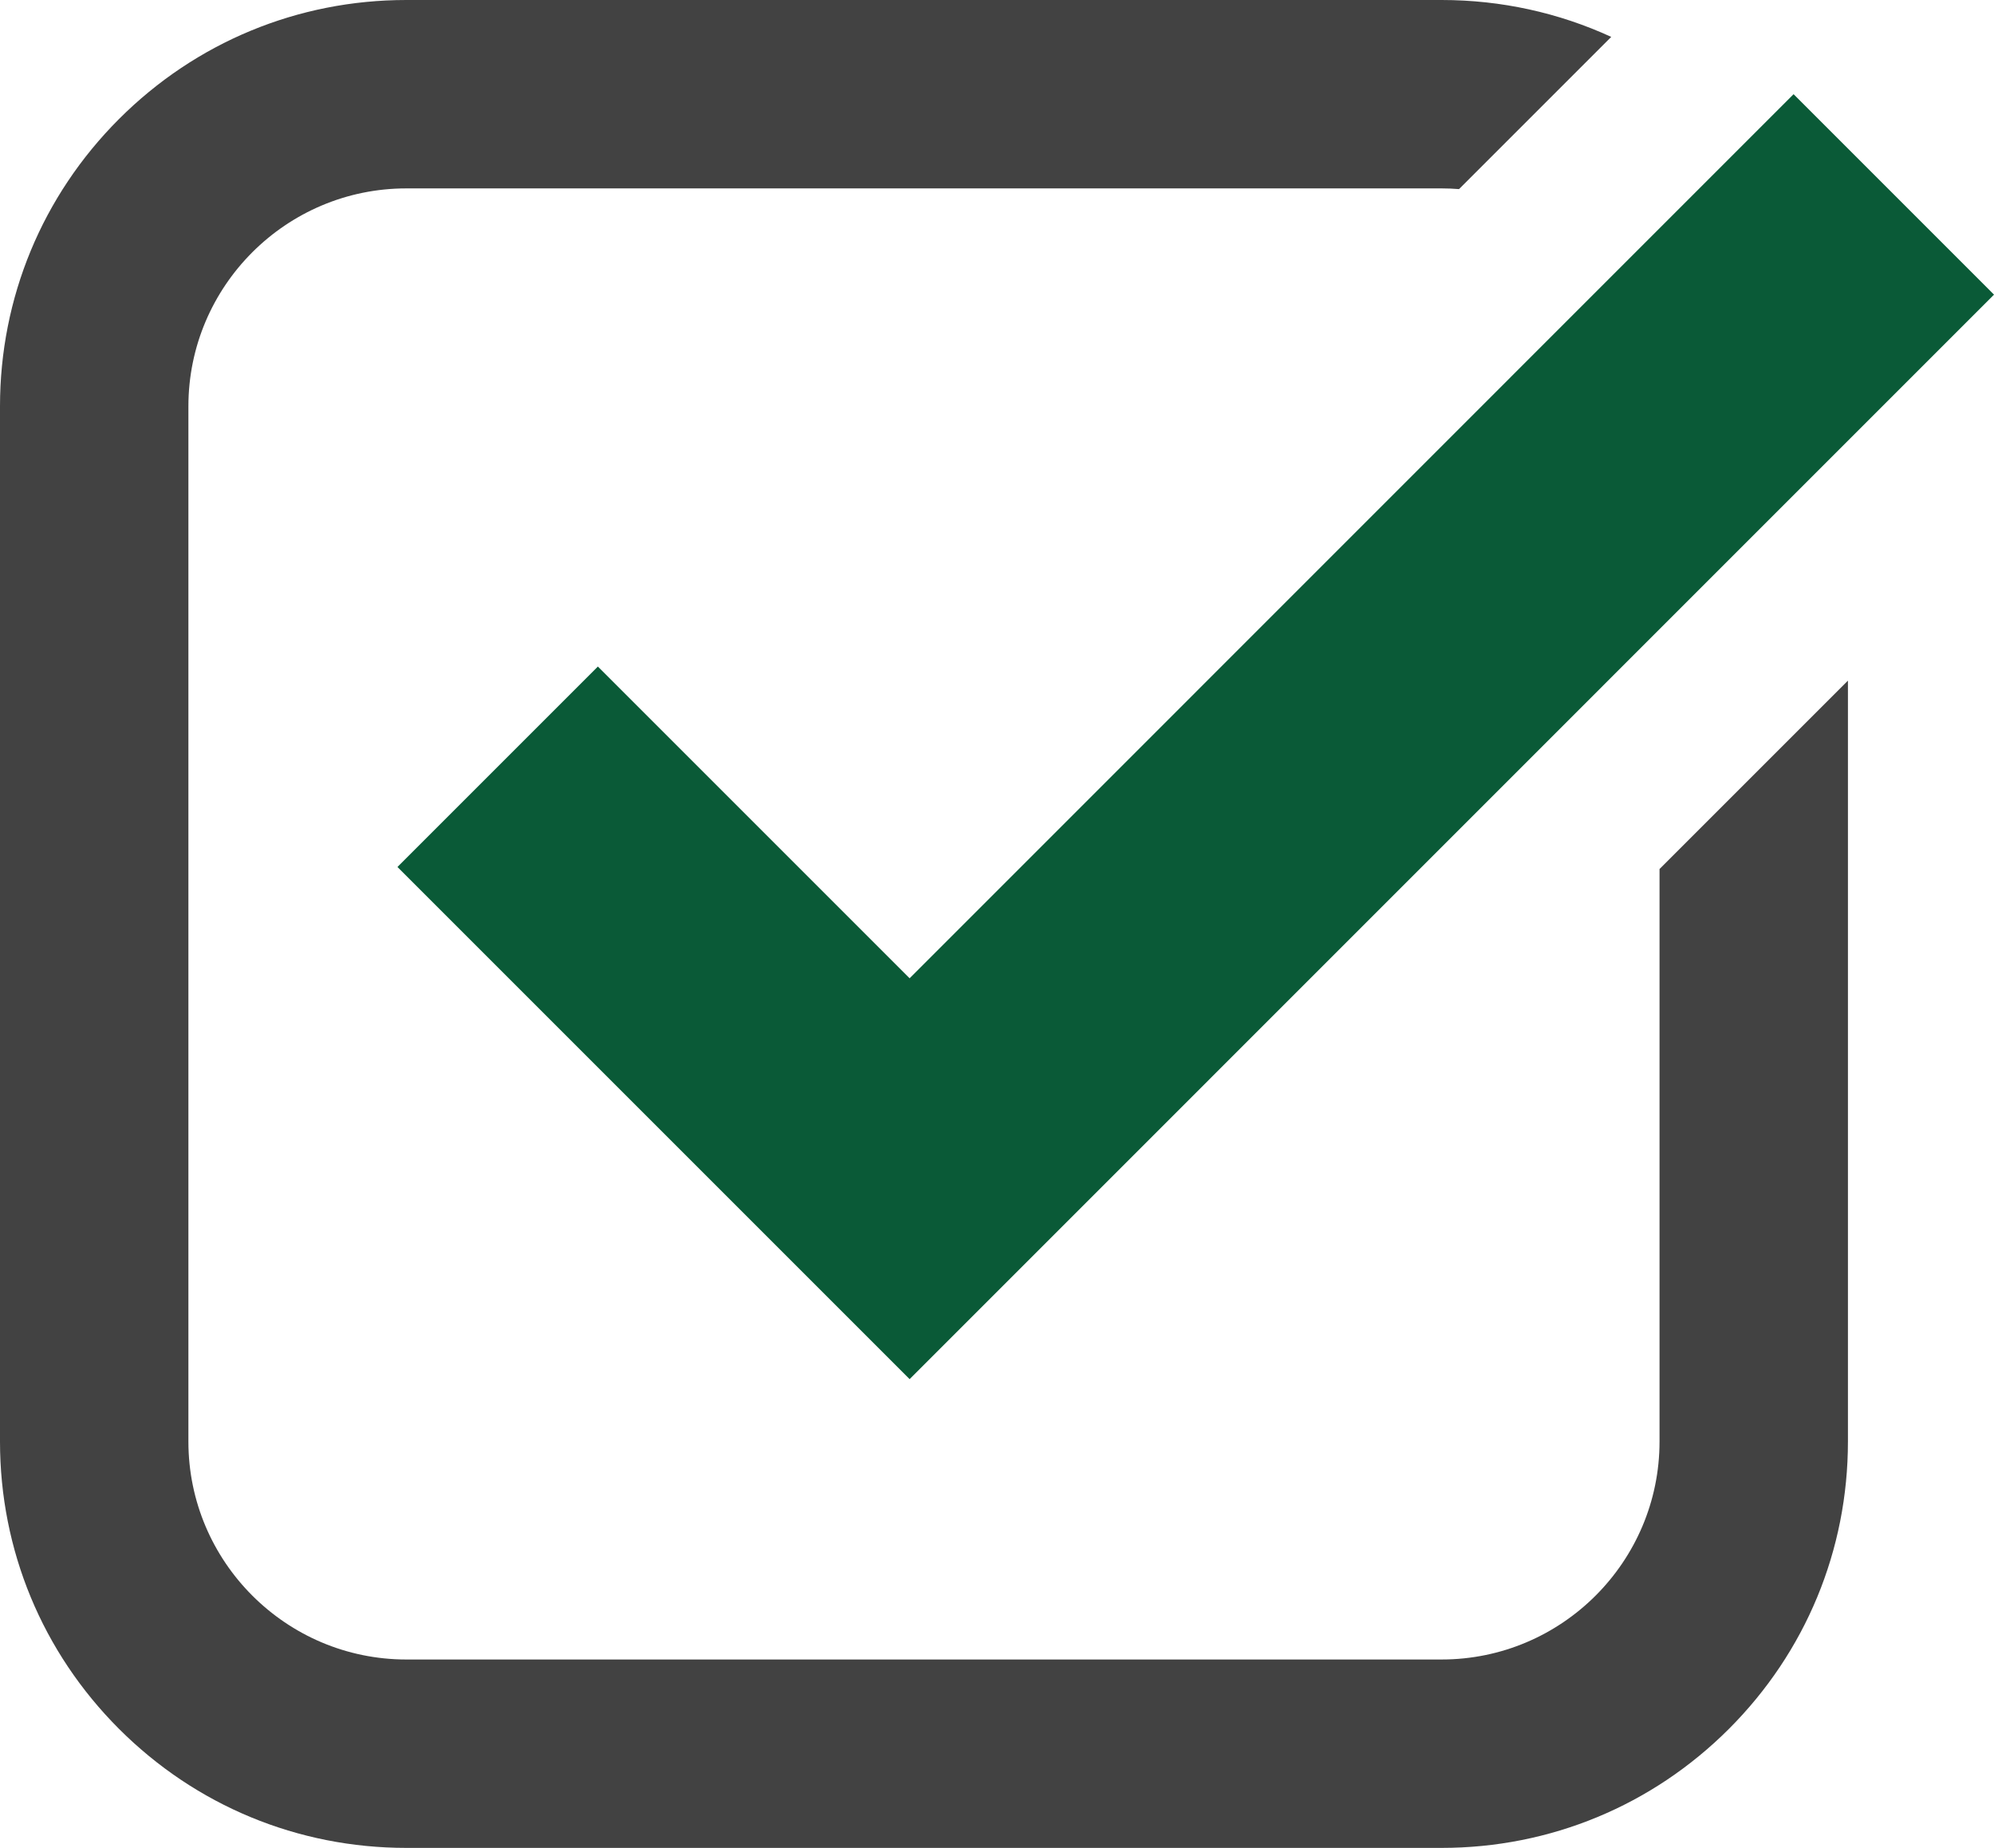 <?xml version="1.0" encoding="UTF-8"?>
<svg id="Layer_2" data-name="Layer 2" xmlns="http://www.w3.org/2000/svg" viewBox="0 0 1074.78 996.05">
  <defs>
    <style>
      .cls-1 {
        fill: #424242;
      }

      .cls-1, .cls-2 {
        stroke-width: 0px;
      }

      .cls-2 {
        fill: #0a5a37;
      }
    </style>
  </defs>
  <g id="_ëîé_1" data-name="‘ëîé_1">
    <path class="cls-1" d="M894.5,468.41v308.62c0,64.78-52.7,117.47-117.47,117.47H219.02c-64.78,0-117.47-52.7-117.47-117.47V219.02c0-64.78,52.7-117.47,117.47-117.47h558.01c3.16,0,6.3.13,9.4.38l82.04-82.04c-28.31-13.02-59.34-19.89-91.43-19.89H219.02c-58.5,0-113.5,22.78-154.87,64.15C22.78,105.52,0,160.52,0,219.02v558.01c0,58.5,22.78,113.5,64.15,154.87,41.37,41.37,96.37,64.15,154.87,64.15h558.01c58.5,0,113.5-22.78,154.87-64.15,41.37-41.37,64.15-96.37,64.15-154.87v-410.17l-101.55,101.55Z"/>
    <polygon class="cls-2" points="490.29 743.38 214.22 467.32 322.26 359.28 490.29 527.31 966.75 50.77 1074.78 158.81 490.29 743.38"/>
  </g>
</svg>
